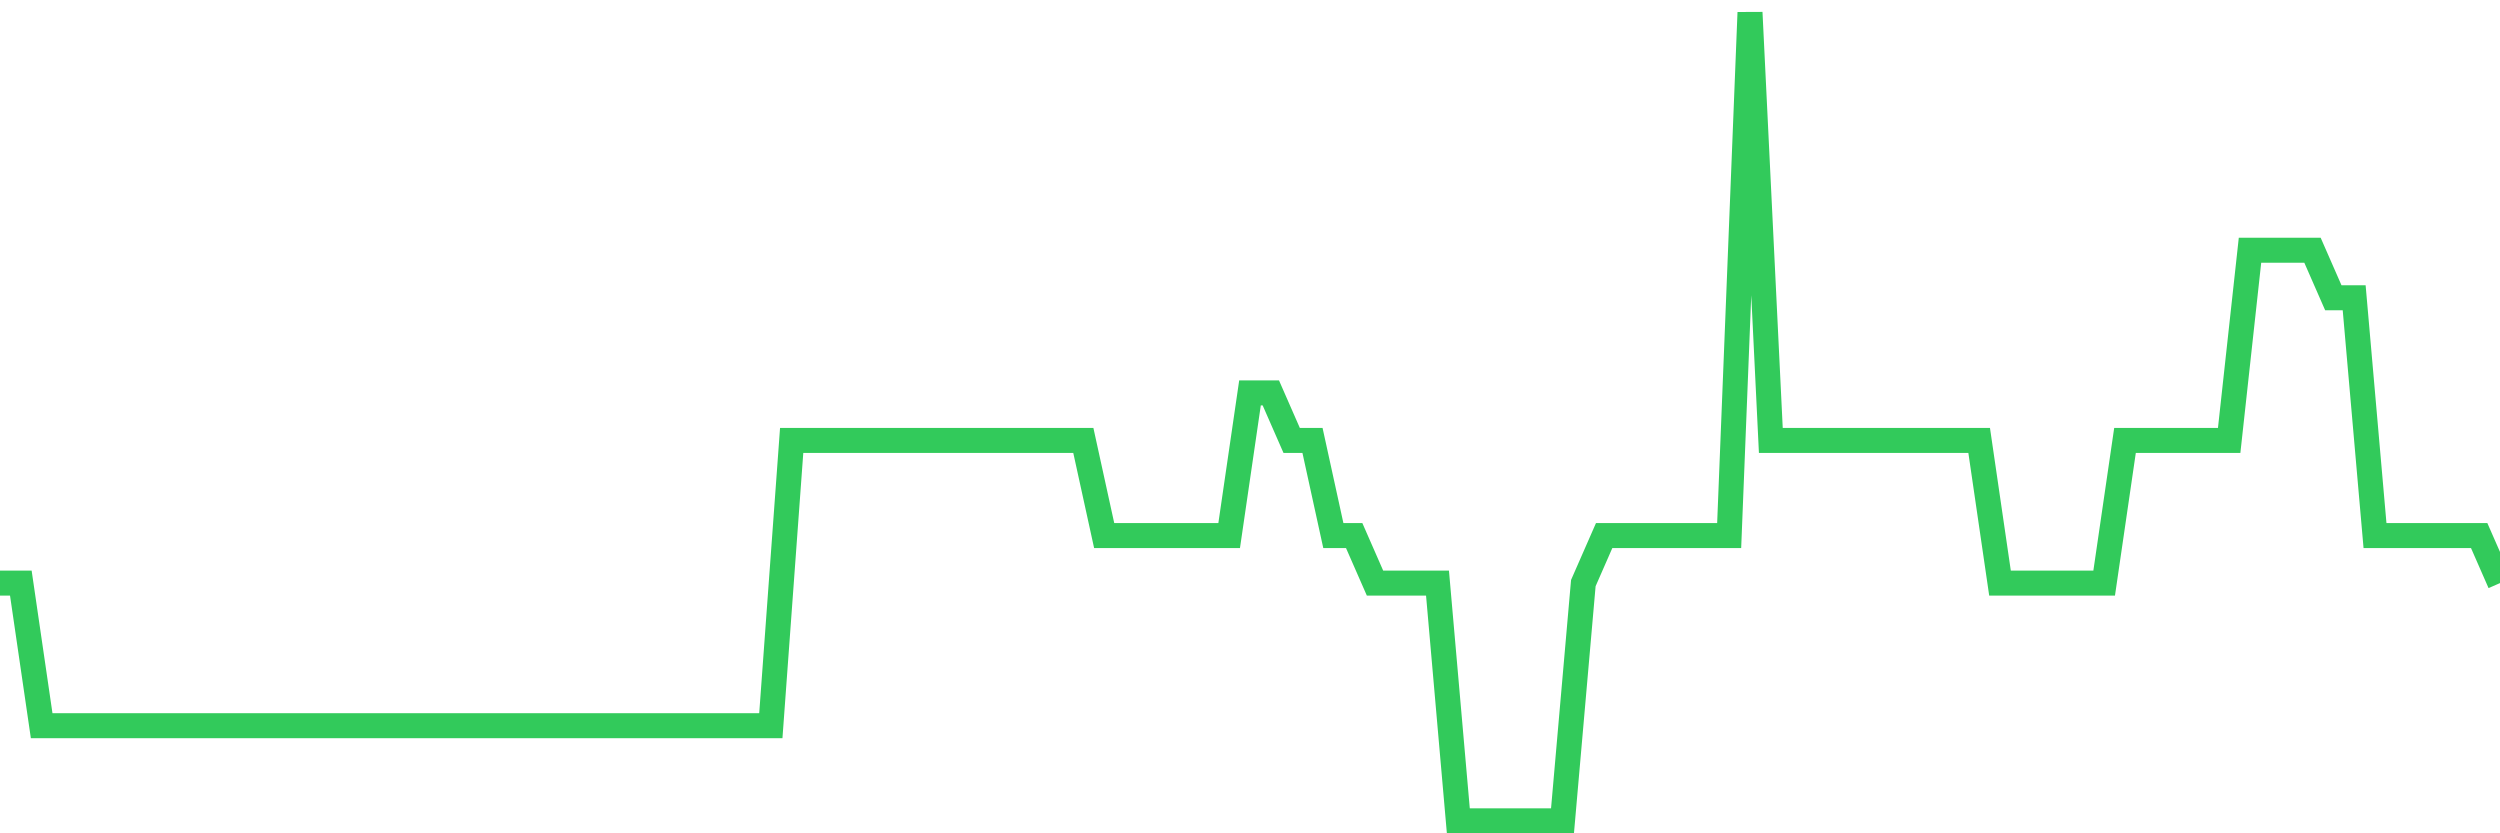 <svg
  xmlns="http://www.w3.org/2000/svg"
  xmlns:xlink="http://www.w3.org/1999/xlink"
  width="120"
  height="40"
  viewBox="0 0 120 40"
  preserveAspectRatio="none"
>
  <polyline
    points="0,27.988 1,27.988 2,34.835 3,34.835 4,34.835 5,34.835 6,34.835 7,34.835 8,34.835 9,34.835 10,34.835 11,34.835 12,34.835 13,34.835 14,34.835 15,34.835 16,34.835 17,34.835 18,34.835 19,34.835 20,34.835 21,34.835 22,34.835 23,34.835 24,34.835 25,34.835 26,34.835 27,34.835 28,34.835 29,34.835 30,34.835 31,34.835 32,34.835 33,34.835 34,34.835 35,34.835 36,34.835 37,34.835 38,21.141 39,21.141 40,21.141 41,21.141 42,21.141 43,21.141 44,21.141 45,21.141 46,21.141 47,21.141 48,21.141 49,21.141 50,21.141 51,21.141 52,21.141 53,25.706 54,25.706 55,25.706 56,25.706 57,25.706 58,25.706 59,25.706 60,18.859 61,18.859 62,21.141 63,21.141 64,25.706 65,25.706 66,27.988 67,27.988 68,27.988 69,27.988 70,39.4 71,39.4 72,39.4 73,39.4 74,39.4 75,39.4 76,27.988 77,25.706 78,25.706 79,25.706 80,25.706 81,25.706 82,25.706 83,25.706 84,0.6 85,21.141 86,21.141 87,21.141 88,21.141 89,21.141 90,21.141 91,21.141 92,21.141 93,21.141 94,21.141 95,21.141 96,27.988 97,27.988 98,27.988 99,27.988 100,27.988 101,27.988 102,21.141 103,21.141 104,21.141 105,21.141 106,21.141 107,21.141 108,12.012 109,12.012 110,12.012 111,12.012 112,14.294 113,14.294 114,25.706 115,25.706 116,25.706 117,25.706 118,25.706 119,25.706 120,27.988"
    fill="none"
    stroke="#32ca5b"
    stroke-width="1.2"
  >
  </polyline>
</svg>